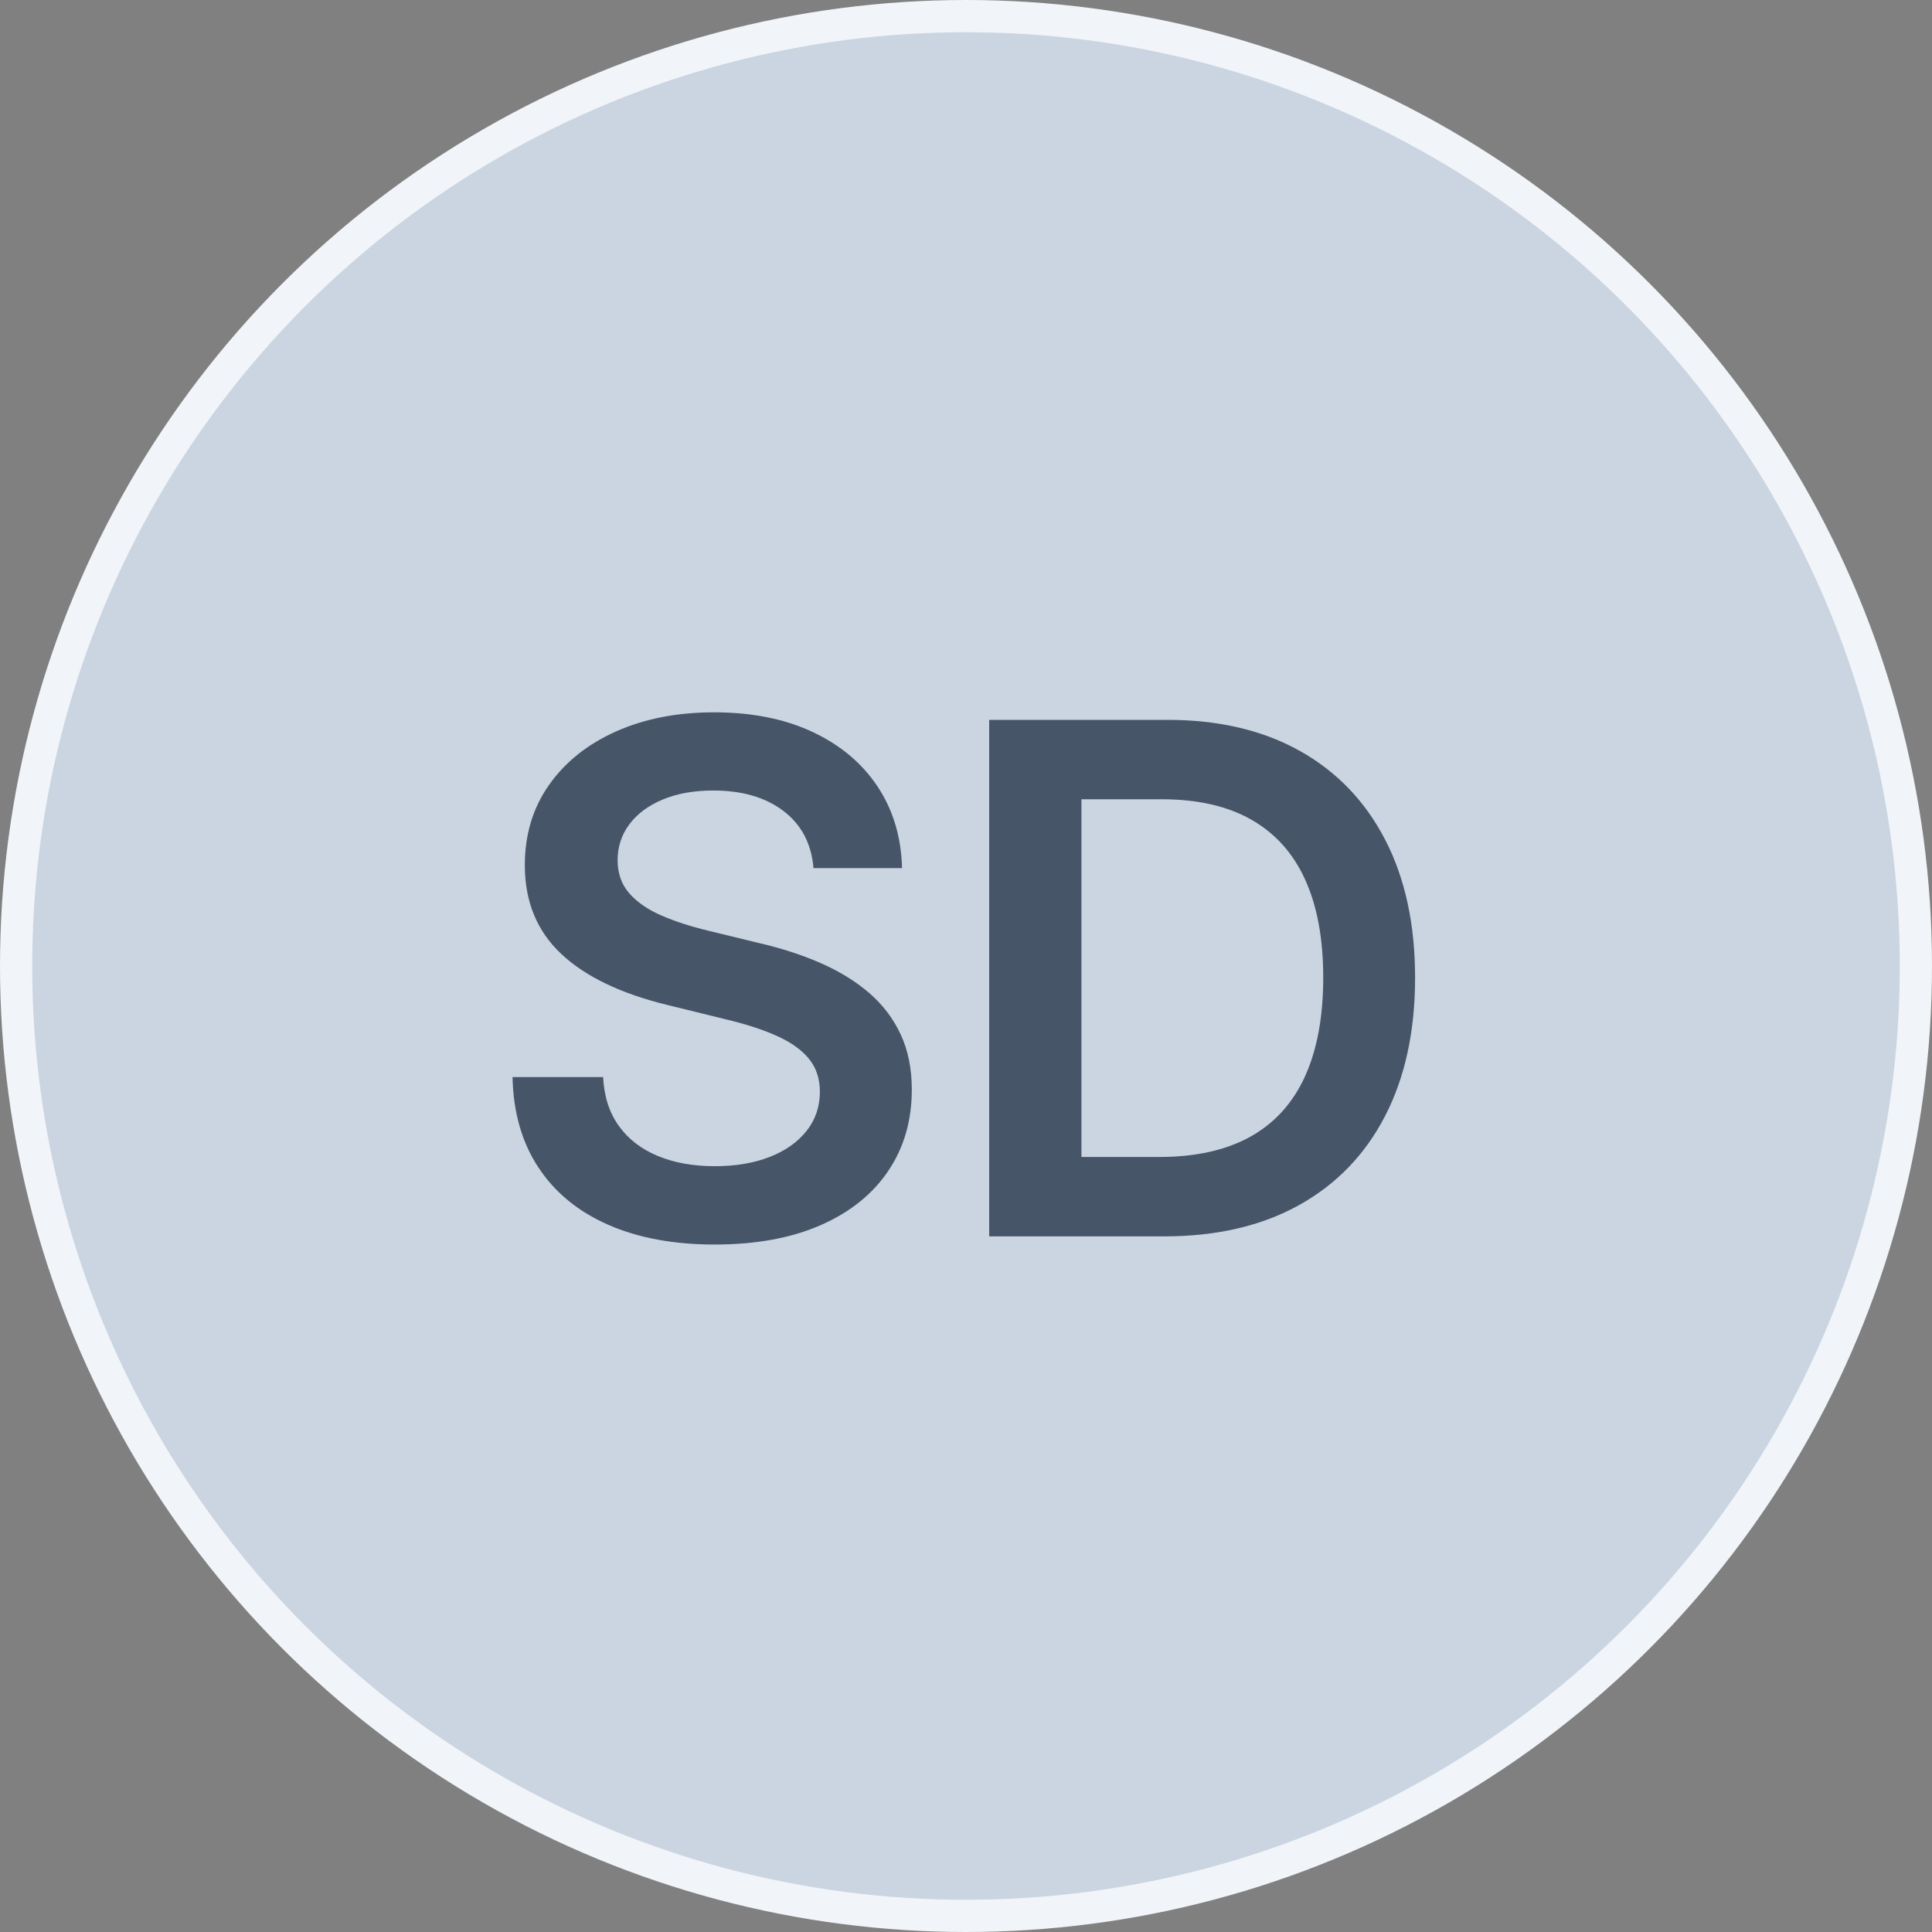 <?xml version="1.0" encoding="UTF-8"?>
<svg width="60px" height="60px" viewBox="0 0 60 60" version="1.1" xmlns="http://www.w3.org/2000/svg" xmlns:xlink="http://www.w3.org/1999/xlink">
    <rect x="0" y="0" width="60" height="60" fill="#808080" stroke="none"/>
    <title>Group 5</title>
    <g id="Landing-Pages" stroke="none" stroke-width="1" fill="none" fill-rule="evenodd">
        <g id="switch-landing-firebase-done" transform="translate(-901, -2047)">
            <g id="Group-49" transform="translate(901, 2047)">
                <g id="Group-51">
                    <g id="Group">
                        <circle id="Oval" stroke="#F1F5F9" fill="#CBD5E1" cx="30" cy="30" r="29.5"></circle>
                        <g transform="translate(15.917, 22.122)" fill="#475569" fill-rule="nonzero">
                            <path d="M6.281,16.528 C5.004,16.528 3.899,16.323 2.968,15.913 C2.037,15.503 1.315,14.911 0.804,14.135 C0.292,13.36 0.024,12.424 0,11.328 L2.813,11.328 C2.843,11.926 3.005,12.431 3.301,12.843 C3.597,13.255 4.001,13.567 4.513,13.778 C5.025,13.99 5.613,14.095 6.277,14.095 C6.926,14.095 7.496,14 7.985,13.808 C8.474,13.617 8.856,13.347 9.132,12.999 C9.408,12.65 9.545,12.245 9.545,11.782 C9.545,11.381 9.434,11.043 9.211,10.767 C8.988,10.49 8.658,10.253 8.223,10.056 C7.788,9.858 7.251,9.683 6.61,9.531 L4.832,9.094 C3.376,8.742 2.27,8.212 1.515,7.505 C0.76,6.797 0.382,5.878 0.382,4.749 C0.382,3.797 0.633,2.965 1.135,2.253 C1.637,1.541 2.331,0.988 3.215,0.593 C4.1,0.198 5.115,0 6.261,0 C7.426,0 8.441,0.201 9.306,0.604 C10.171,1.007 10.846,1.571 11.331,2.296 C11.816,3.022 12.072,3.869 12.097,4.838 L9.347,4.838 C9.283,4.08 8.972,3.488 8.415,3.064 C7.858,2.64 7.131,2.428 6.234,2.428 C5.637,2.428 5.116,2.521 4.67,2.706 C4.223,2.892 3.877,3.147 3.632,3.473 C3.387,3.798 3.264,4.171 3.264,4.592 C3.264,5.001 3.384,5.343 3.625,5.619 C3.865,5.894 4.198,6.124 4.622,6.309 C5.046,6.493 5.532,6.651 6.08,6.782 L7.637,7.161 C8.337,7.322 8.978,7.529 9.56,7.783 C10.141,8.036 10.644,8.345 11.069,8.709 C11.493,9.073 11.821,9.503 12.052,9.998 C12.284,10.494 12.4,11.066 12.4,11.715 C12.4,12.68 12.155,13.524 11.665,14.247 C11.176,14.97 10.474,15.531 9.561,15.93 C8.647,16.328 7.554,16.528 6.281,16.528 Z" id="Path"></path>
                            <path d="M20.23,16.275 L16.174,16.275 L16.174,13.809 L20.078,13.809 C21.218,13.809 22.166,13.597 22.921,13.175 C23.676,12.752 24.24,12.126 24.615,11.297 C24.989,10.468 25.177,9.449 25.177,8.238 C25.177,7.032 24.99,6.019 24.616,5.197 C24.242,4.374 23.684,3.753 22.942,3.332 C22.2,2.911 21.274,2.7 20.162,2.7 L16.096,2.7 L16.096,0.234 L20.34,0.234 C21.934,0.234 23.304,0.556 24.452,1.199 C25.6,1.842 26.483,2.762 27.102,3.959 C27.72,5.155 28.03,6.582 28.03,8.238 C28.03,9.9 27.72,11.332 27.1,12.533 C26.48,13.734 25.588,14.658 24.425,15.304 C23.262,15.951 21.864,16.275 20.23,16.275 Z M17.668,0.234 L17.668,16.275 L14.803,16.275 L14.803,0.234 L17.668,0.234 Z" id="Shape"></path>
                        </g>
                    </g>
                    <g id="SD" transform="translate(15.917, 22.122)"></g>
                </g>
                <g id="JF" transform="translate(18.836, 22.994)"></g>
            </g>
        </g>
    </g>
</svg>